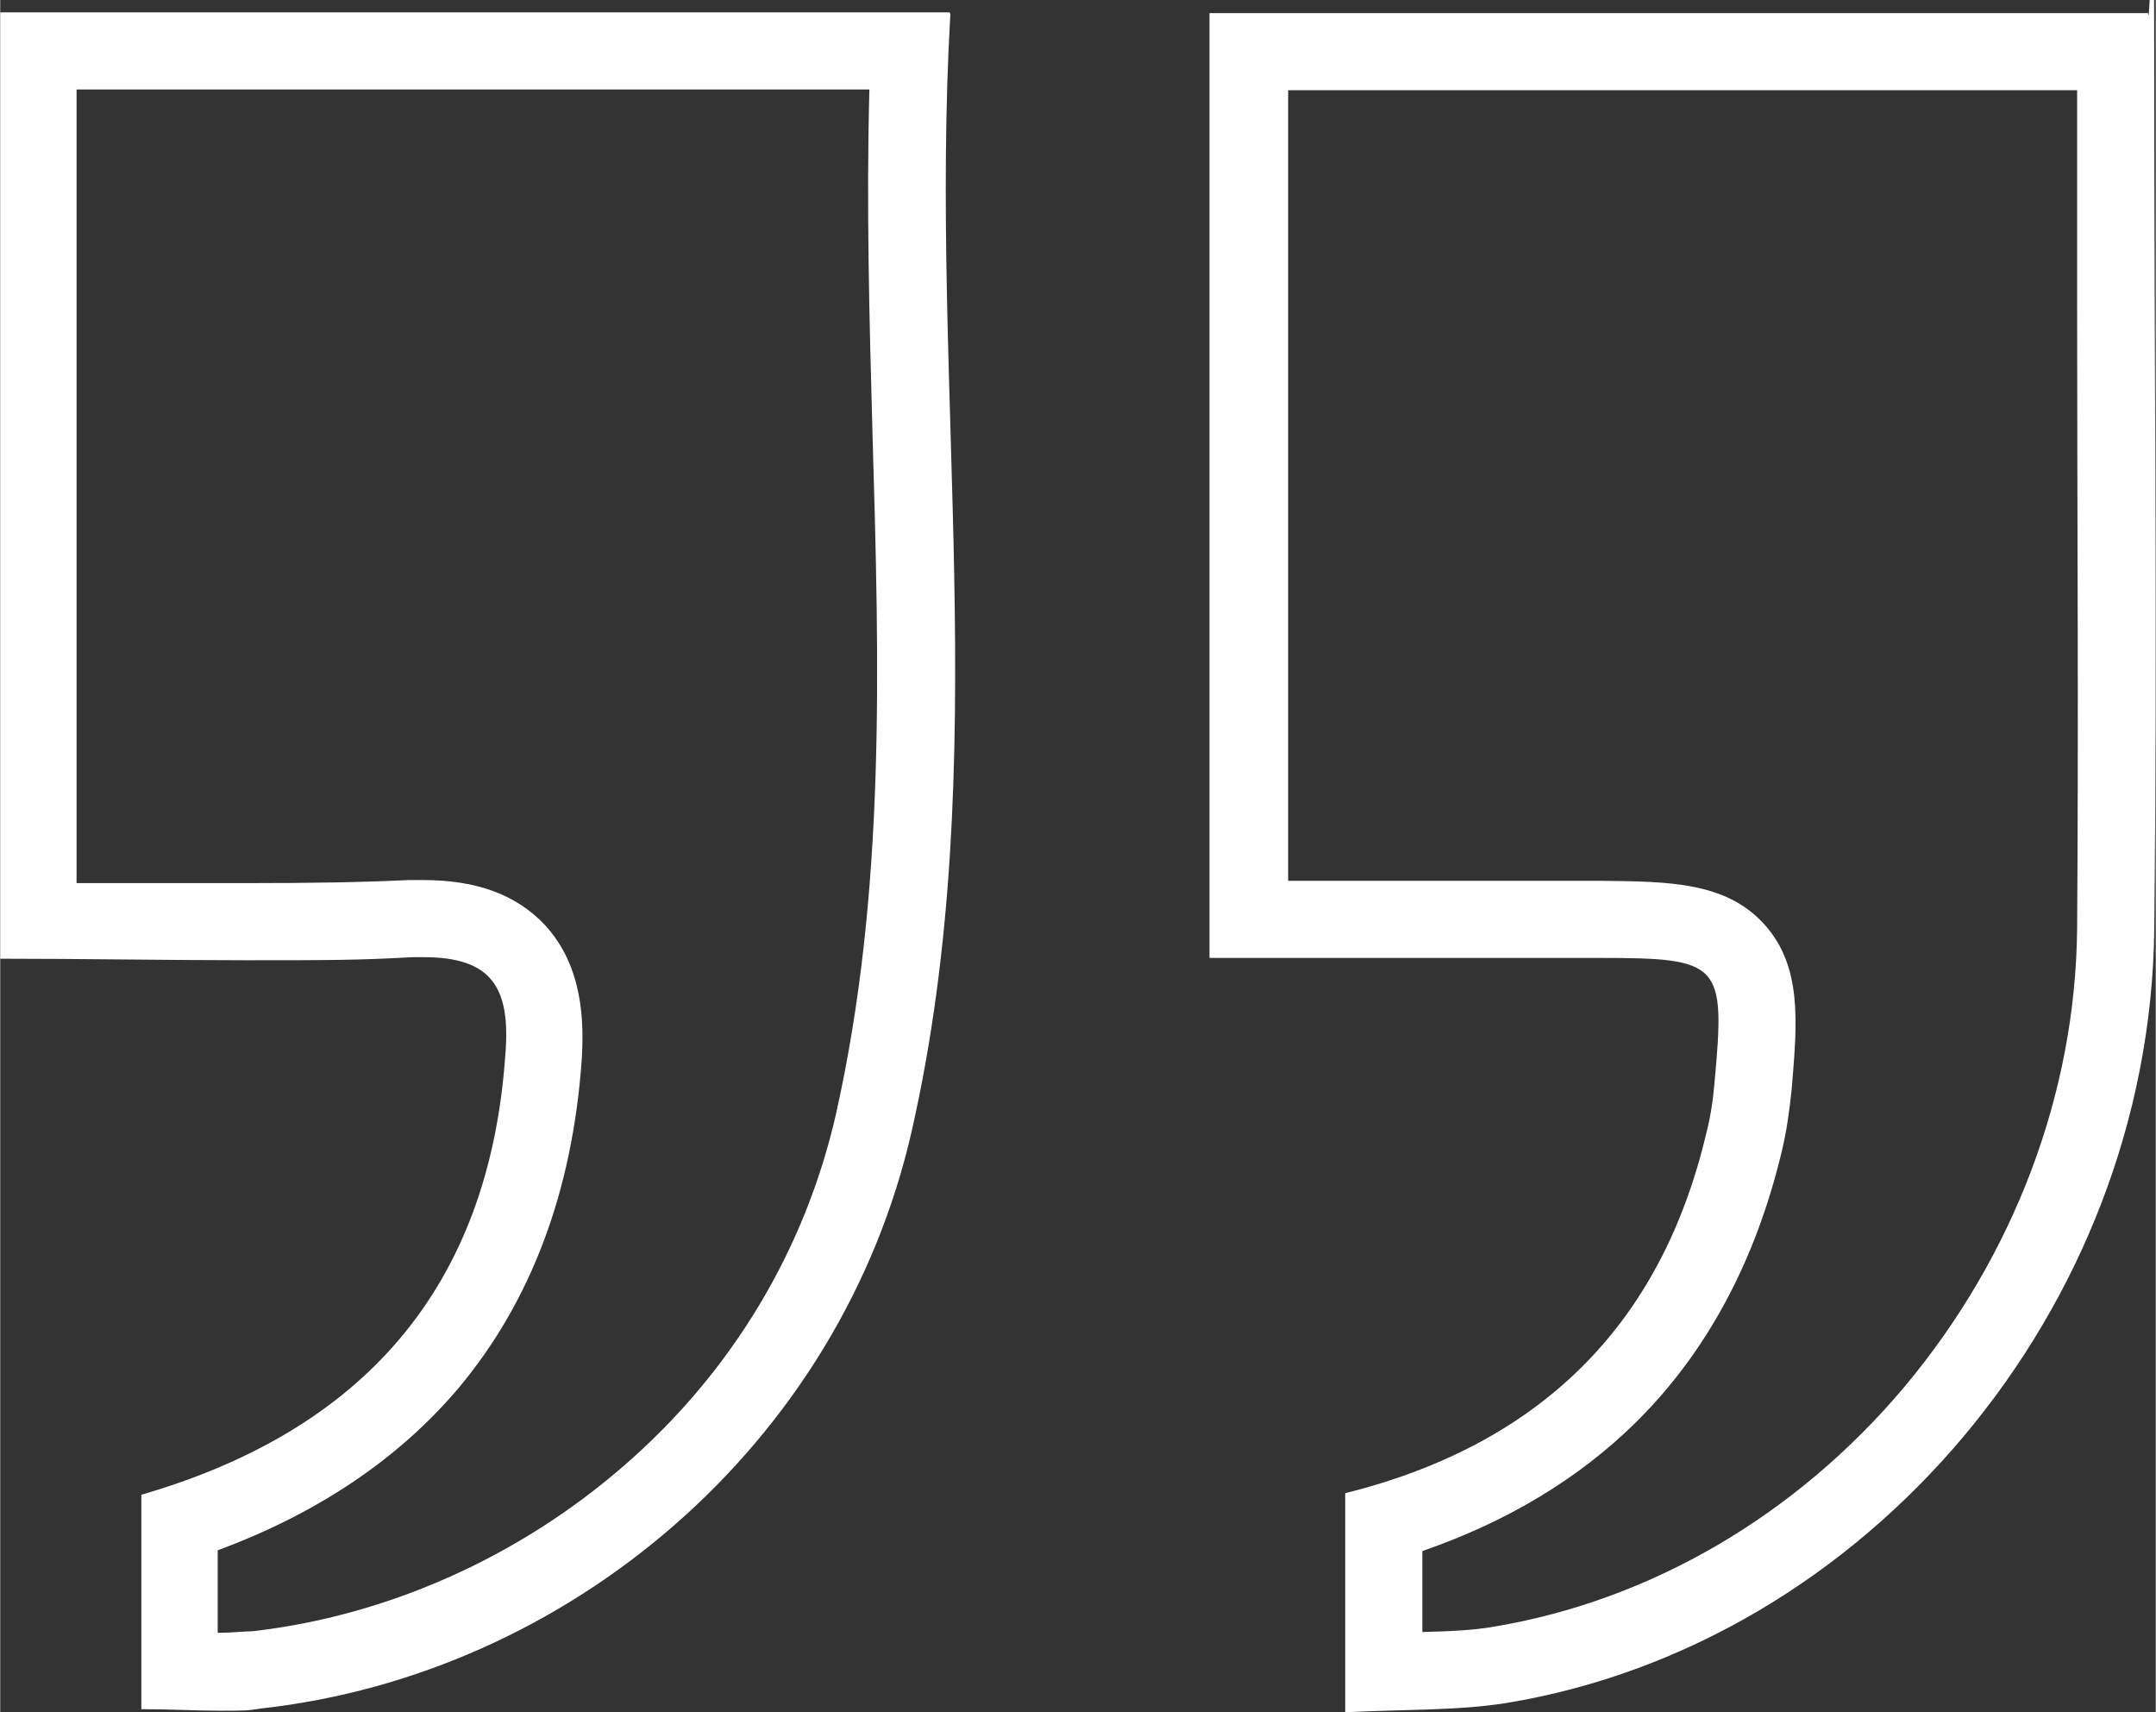 <?xml version="1.0" encoding="UTF-8"?>
<svg id="Ebene_1" xmlns="http://www.w3.org/2000/svg" width="98.6mm" height="78.3mm" version="1.1" viewBox="0 0 279.5 222">
  <rect x="0" y="0" width="279.5" height="222" fill="#333333" stroke="none"/>
  <!-- Generator: Adobe Illustrator 29.0.1, SVG Export Plug-In . SVG Version: 2.1.0 Build 192)  -->
  <defs>
    <style>
      .st0 {
        fill: #fff;
      }
    </style>
  </defs>
  <path class="st0" d="M112.7,11.6c-.4,15,0,29.9.4,44.5.9,30.6,1.7,59.5-4.7,88.2-4,17.7-13.5,33.6-27.6,45.8-13.6,11.8-30.6,19.4-48.1,21.4-1.2,0-2.6.2-4.3.2s0,0-.2,0v-10.7c13-4.8,23.5-11.9,31.2-21,9.4-11.2,14.8-25.5,16-42.6.3-4.9.2-12.1-4.8-17.5-3.7-3.9-8.8-5.8-15.8-5.8s-1.2,0-1.8,0c-6.2.3-12.9.4-21.1.4H9.9V11.6h102.7M123.1,1.6H0v122.7c11,0,21.6.2,32,.2s14.4,0,21.5-.4h1.4c8.8,0,11.3,3.9,10.6,12.6-2.1,30.4-18.6,48.8-47.2,57.1v27.8c3.7,0,7,.2,10.2.2s3.6,0,5.4-.3c39.6-4.4,75-34,84.3-74.9,10.8-47.6,2.2-96.2,5-144.8h0Z"/>
  <path class="st0" d="M269.3,11.7v27.8c0,26.5.2,54,0,80.9-.2,21.4-8.2,42.4-22.3,59.3-14.1,16.8-33,27.8-53.3,31.2-2.8.5-5.9.6-9.3.7v-10.5c11-3.8,20.3-9.4,27.7-16.7,9.2-9.1,15.5-20.9,18.9-35.1.6-2.5,1-5.2,1.3-8.2.7-8.5,1.4-15.8-3.6-21.3s-12.5-5.5-21.1-5.6h-40.6V11.7h102.5M278.5,1.7h-121.7v122.5h50.7c15.6,0,16.2.7,14.8,16-.2,2.3-.5,4.5-1.1,6.8-5.9,24.9-21.6,40.3-46.8,46.6v28.4c8.1-.4,14.6-.2,20.9-1.2,46.8-7.7,83.4-51.2,84-100.2.4-36.9,0-73.9,0-110.8s-.5-5.1-.8-8h0Z"/>
</svg>